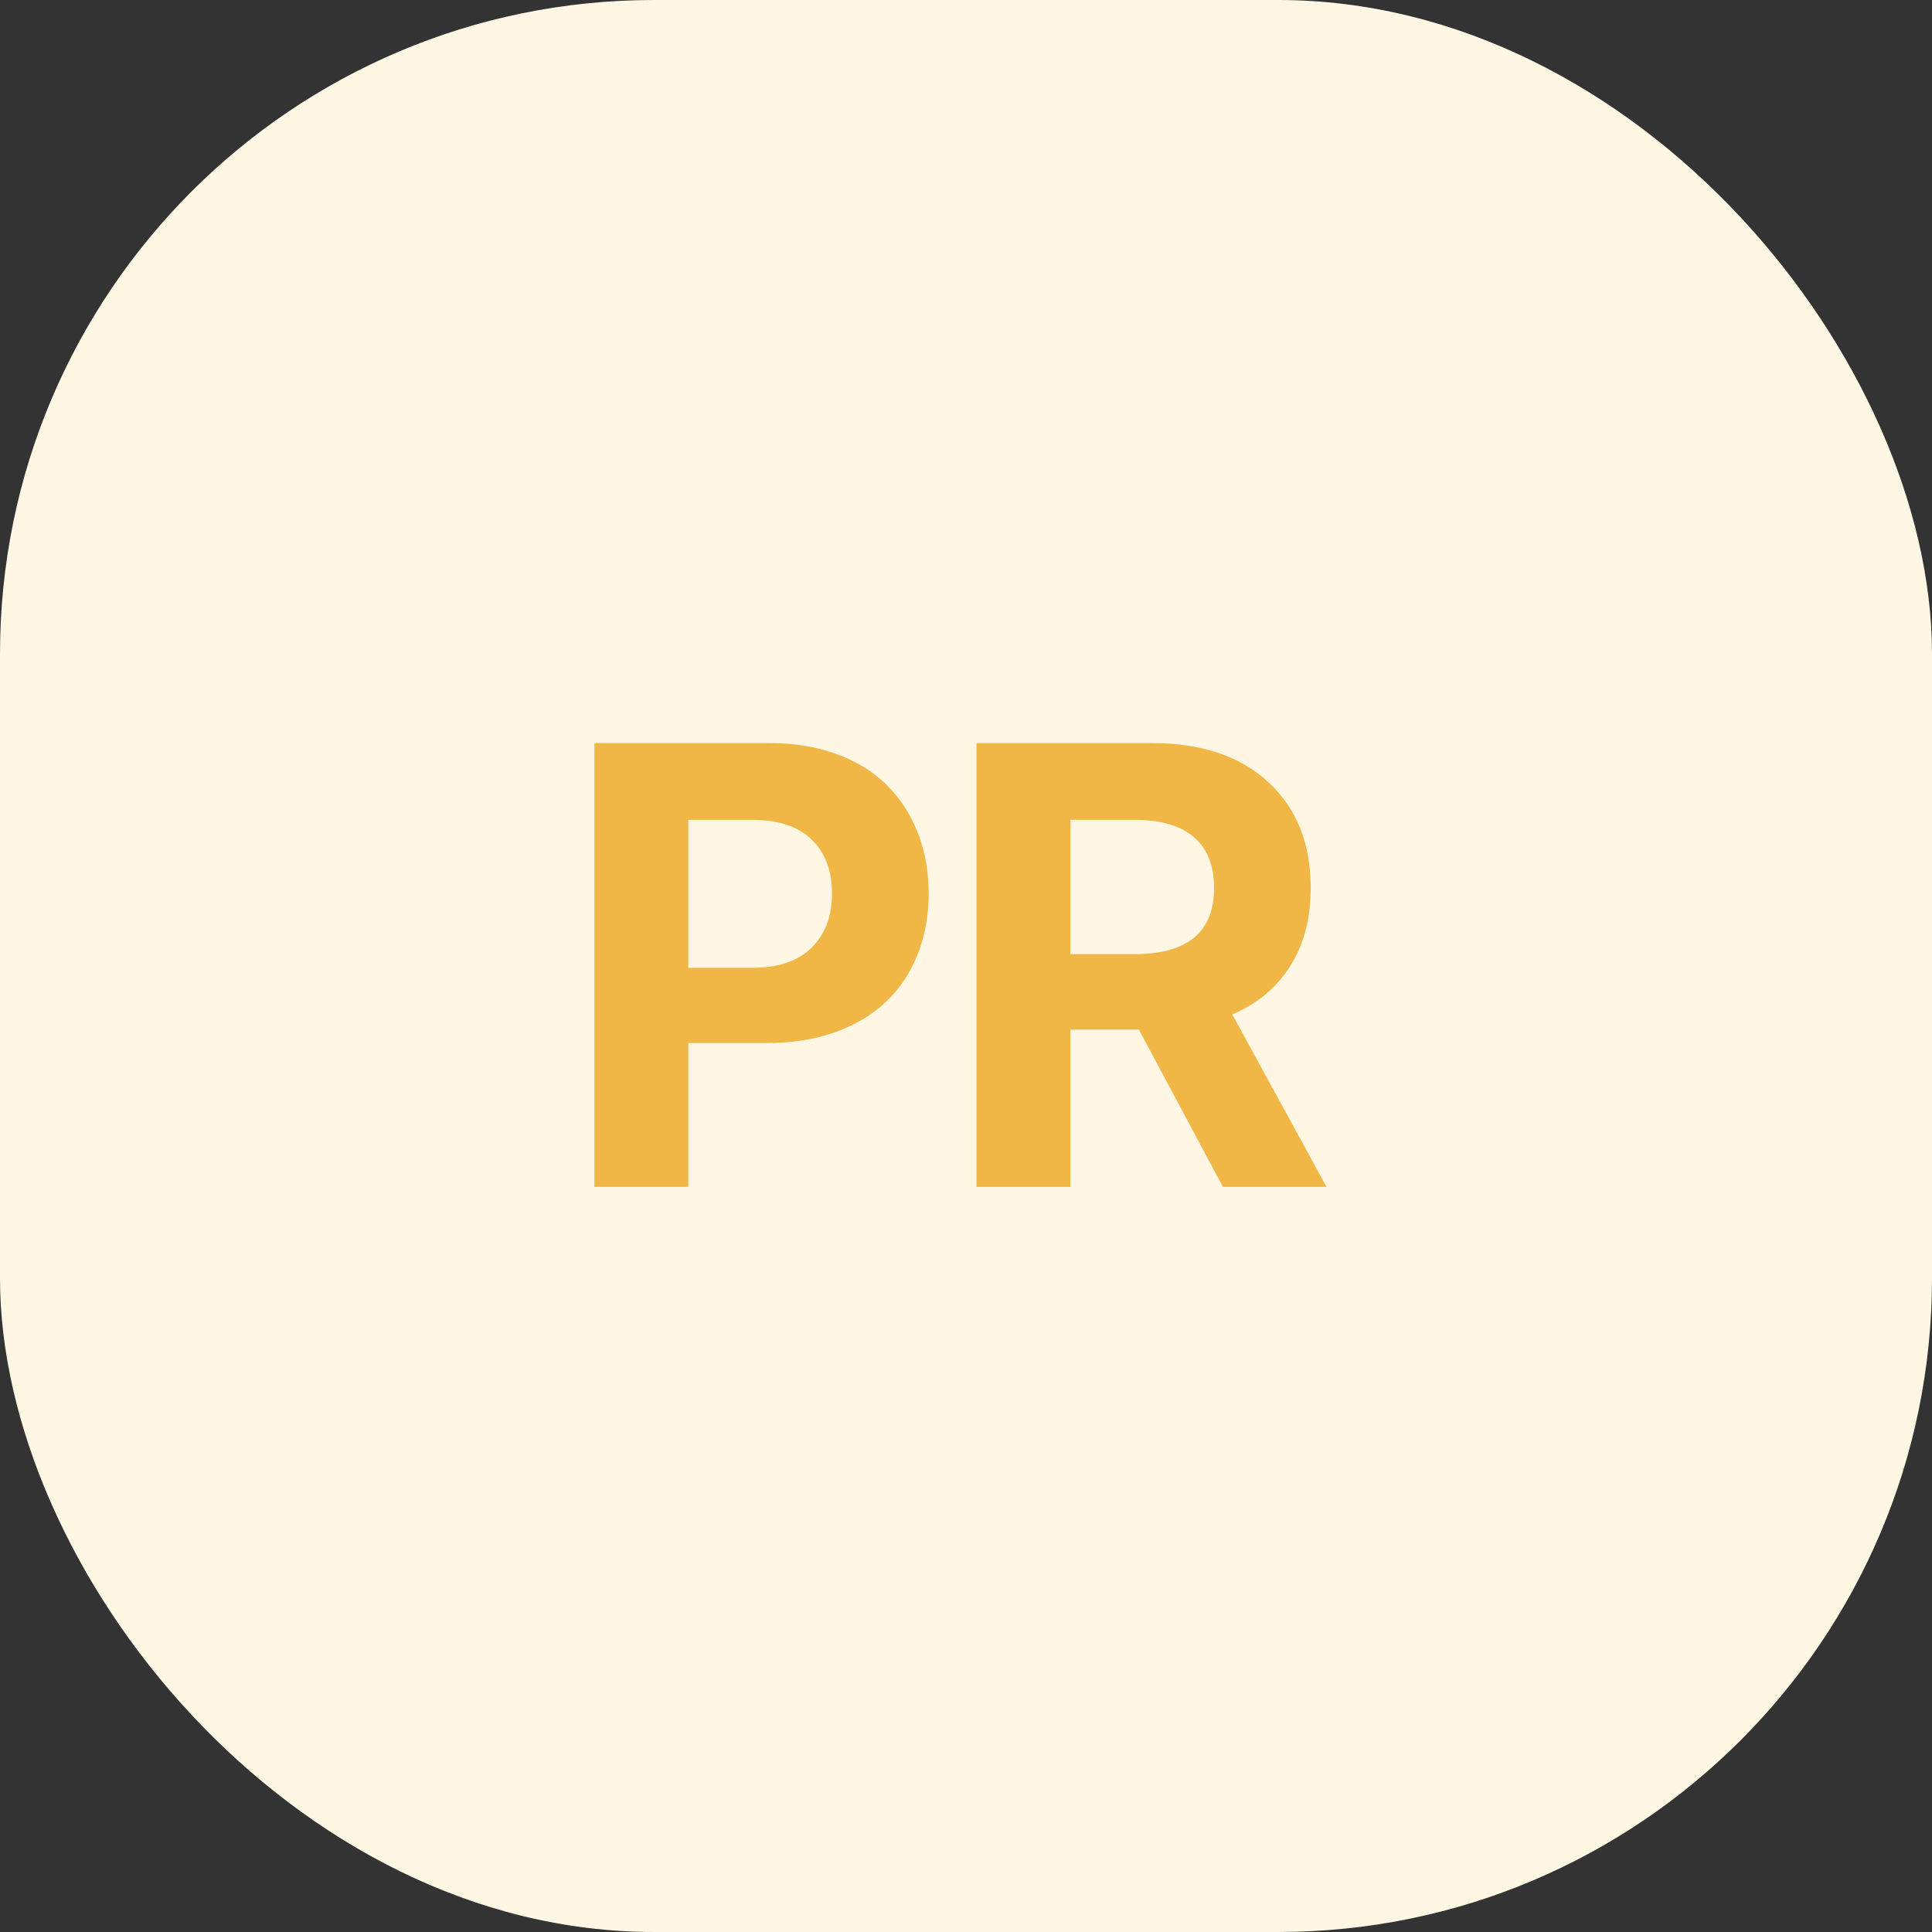 <svg width="65" height="65" viewBox="0 0 65 65" fill="none" xmlns="http://www.w3.org/2000/svg">
<rect x="0" y="0" width="65" height="65" fill="#333333" stroke="none"/>
<rect width="65" height="65" rx="22" fill="#FFF6E3"/>
<path d="M20 39.933V25H25.892C26.723 25 27.476 25.124 28.152 25.372C28.828 25.62 29.389 25.967 29.836 26.415C30.288 26.862 30.636 27.396 30.879 28.019C31.122 28.641 31.244 29.321 31.244 30.06C31.244 30.804 31.119 31.487 30.872 32.109C30.629 32.727 30.276 33.256 29.814 33.699C29.357 34.136 28.786 34.479 28.101 34.727C27.42 34.97 26.657 35.091 25.811 35.091H23.157V39.933H20ZM23.157 32.561H25.301C26.181 32.561 26.849 32.335 27.306 31.883C27.763 31.431 27.991 30.823 27.991 30.06C27.991 29.292 27.763 28.687 27.306 28.245C26.849 27.802 26.176 27.581 25.286 27.581H23.157V32.561Z" fill="#F0B747"/>
<path d="M32.854 39.933V25H38.746C40.423 25 41.733 25.44 42.676 26.32C43.624 27.195 44.098 28.381 44.098 29.878C44.098 30.894 43.869 31.767 43.412 32.496C42.96 33.22 42.309 33.764 41.458 34.129L44.63 39.933H41.145L38.316 34.639H36.011V39.933H32.854ZM36.011 32.102H38.155C39.949 32.102 40.846 31.361 40.846 29.878C40.846 29.125 40.62 28.553 40.168 28.165C39.72 27.776 39.045 27.581 38.141 27.581H36.011V32.102Z" fill="#F0B747"/>
</svg>
